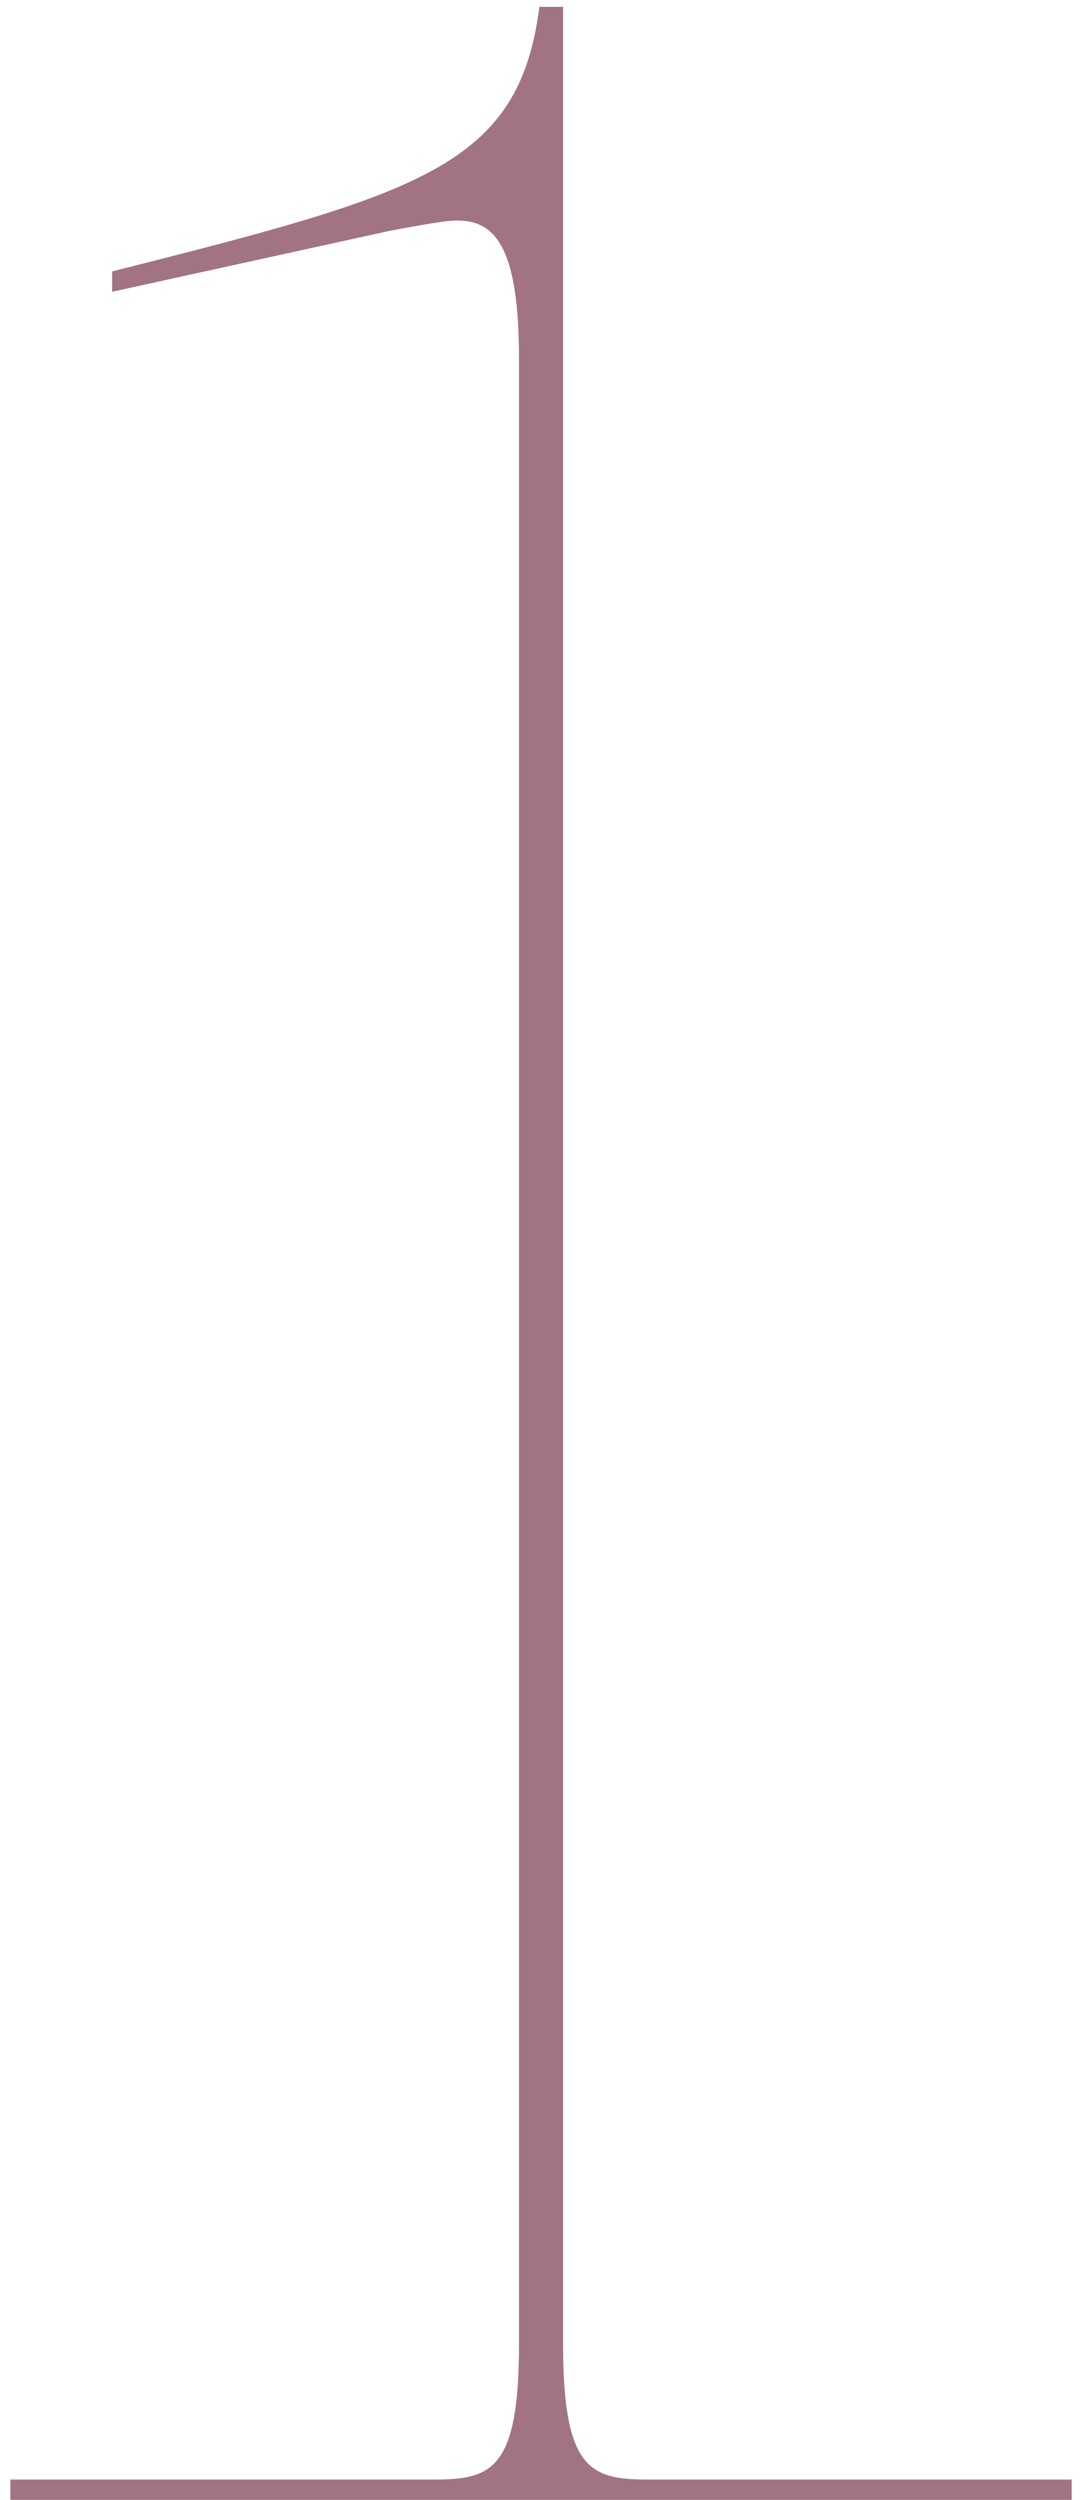 <svg width="86" height="199" viewBox="0 0 86 199" fill="none" xmlns="http://www.w3.org/2000/svg">
<path d="M44.838 0.546H42.948C41.328 13.236 33.498 15.396 8.928 21.606V23.226L31.068 18.366C35.388 17.556 35.928 17.556 36.468 17.556C39.708 17.556 41.328 20.256 41.328 28.626V186.576C41.328 196.566 39.168 197.376 34.578 197.376H0.828V198.996H85.338V197.376H51.588C46.998 197.376 44.838 196.566 44.838 186.576V0.546Z" fill="#A27385"/>
</svg>

